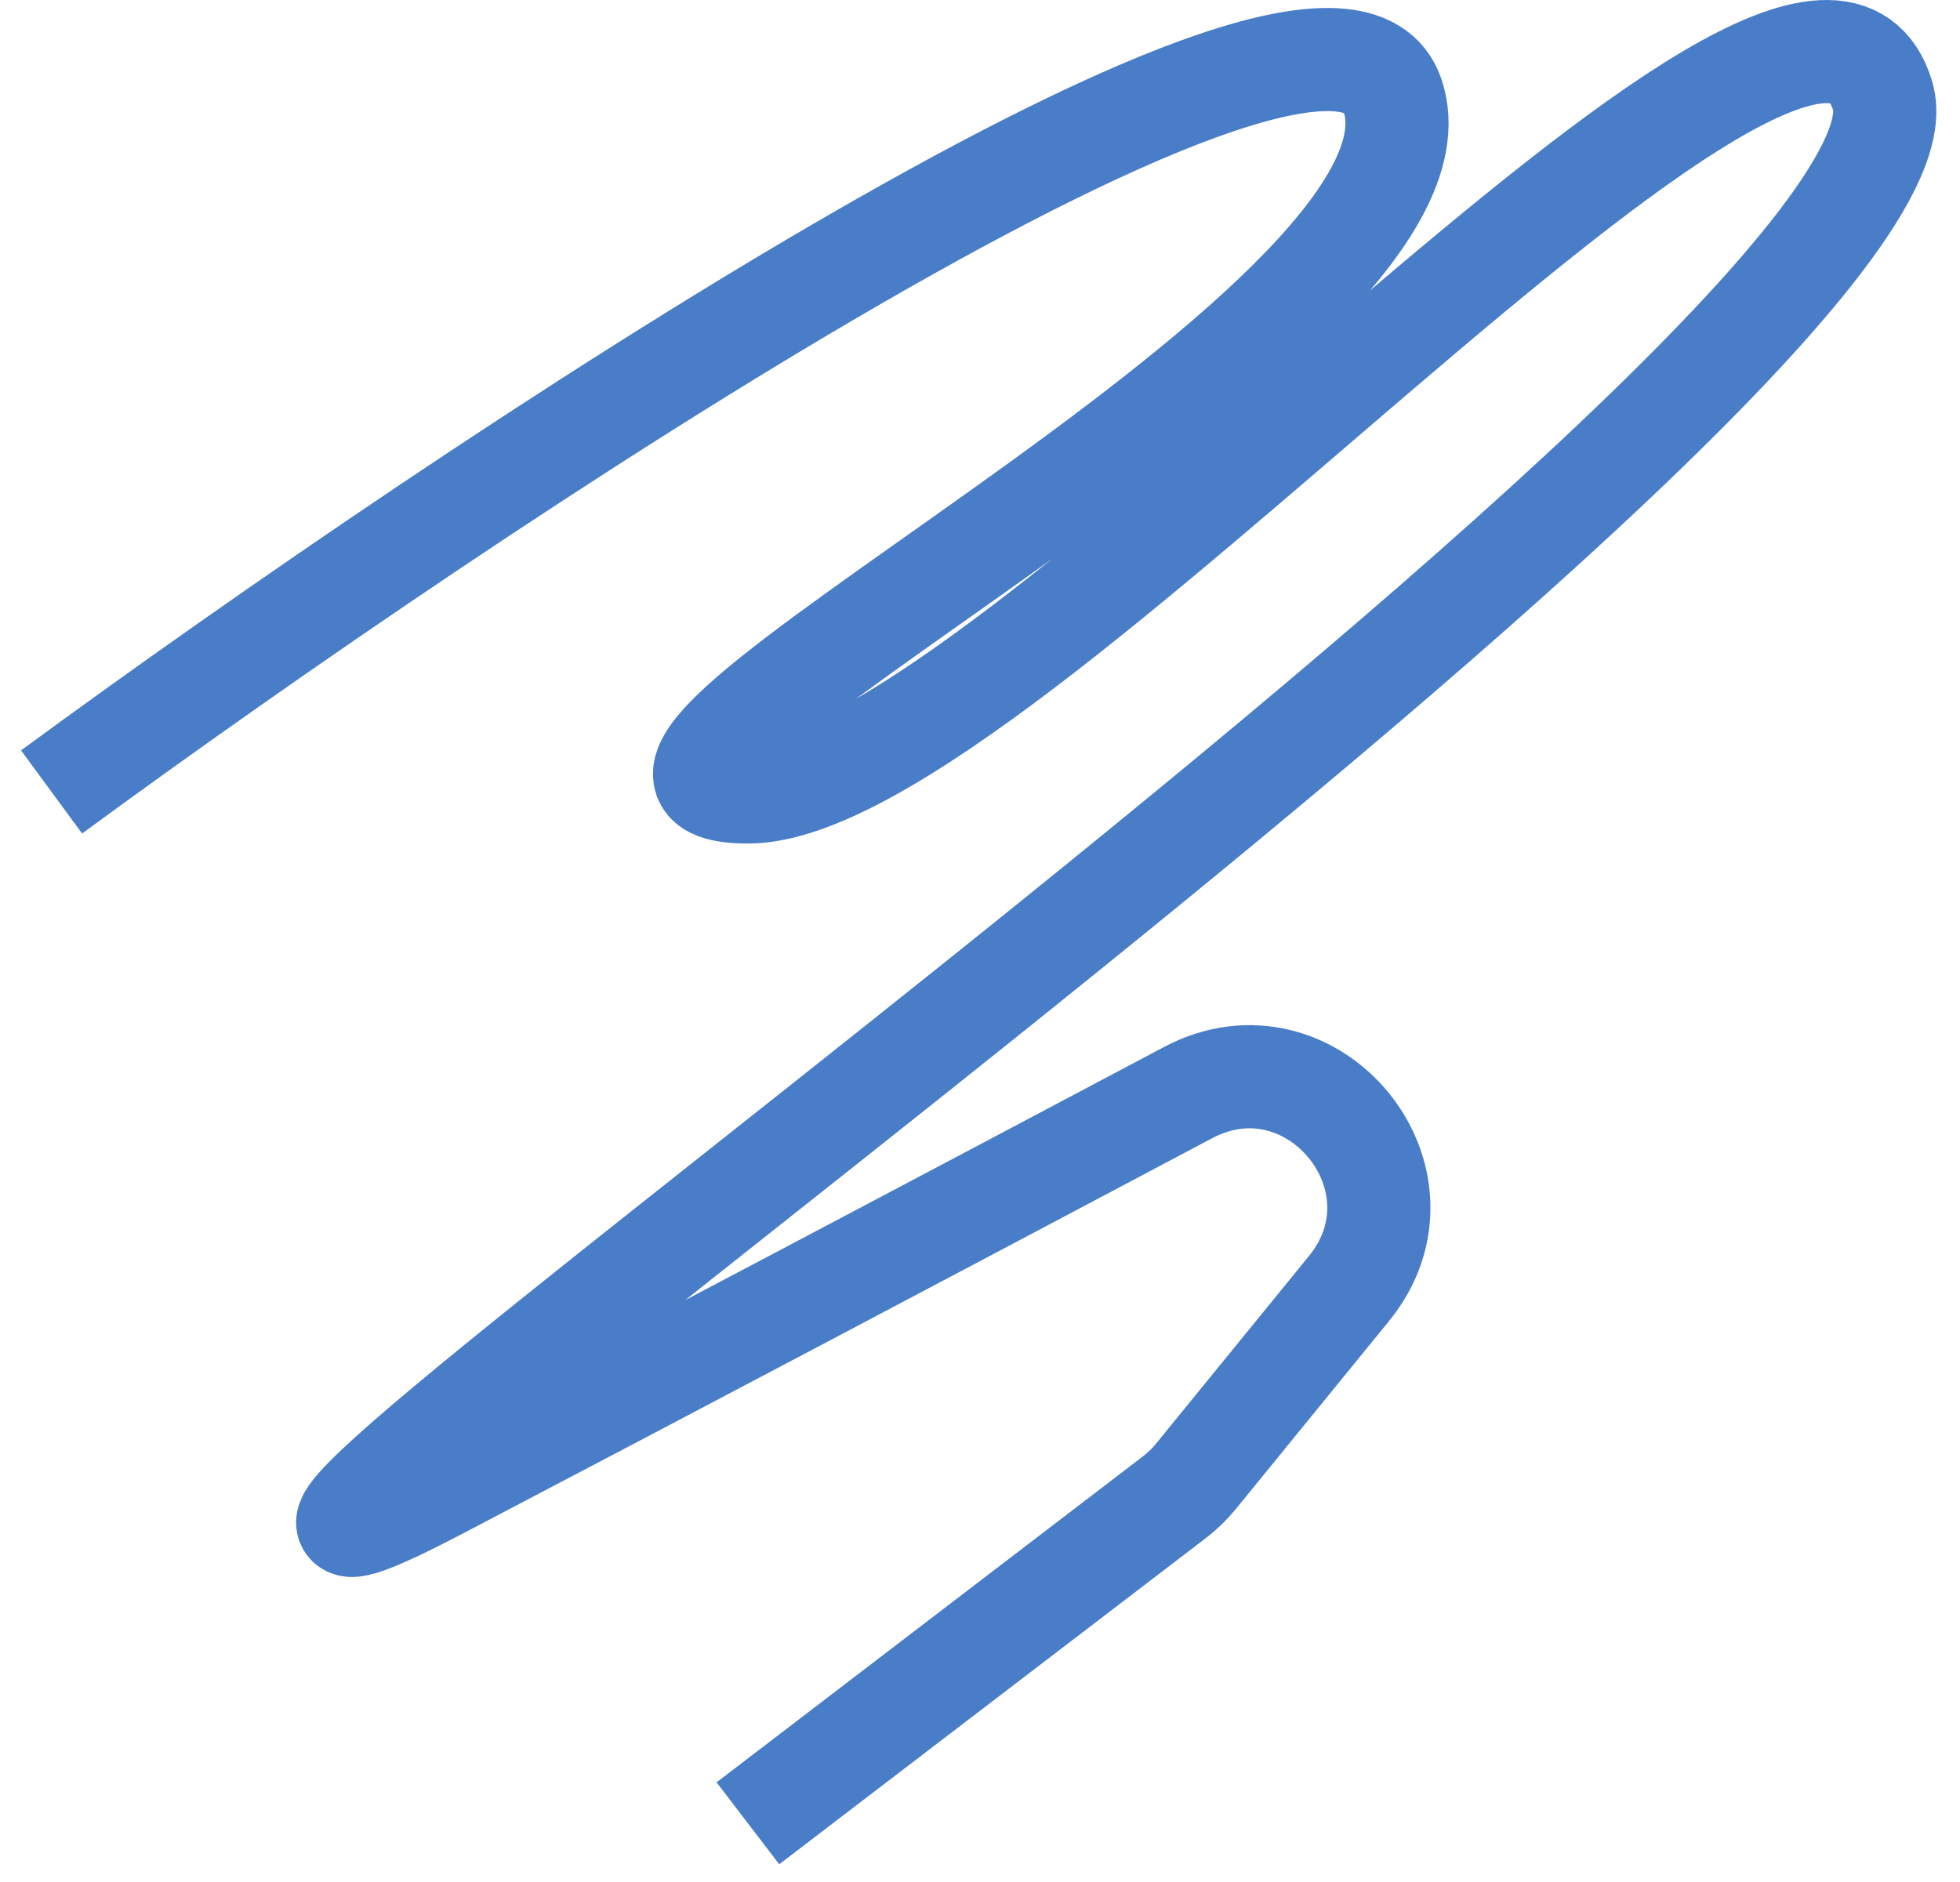 <?xml version="1.0" encoding="UTF-8"?> <svg xmlns="http://www.w3.org/2000/svg" width="76" height="73" viewBox="0 0 76 73" fill="none"><path d="M2 30.715C18.333 18.715 51.6 -3.485 54 3.715C57 12.715 19 30.715 29 30.715C39 30.715 70 -6.285 73 3.715C76 13.715 -4 68.714 17 57.714C25.703 53.156 36.391 47.506 46.062 42.378C50.885 39.821 55.752 45.746 52.304 49.978L46.372 57.258C46.125 57.561 45.843 57.834 45.533 58.072L29 70.714" stroke="#497DC8" stroke-width="4" stroke-linejoin="round"></path></svg> 